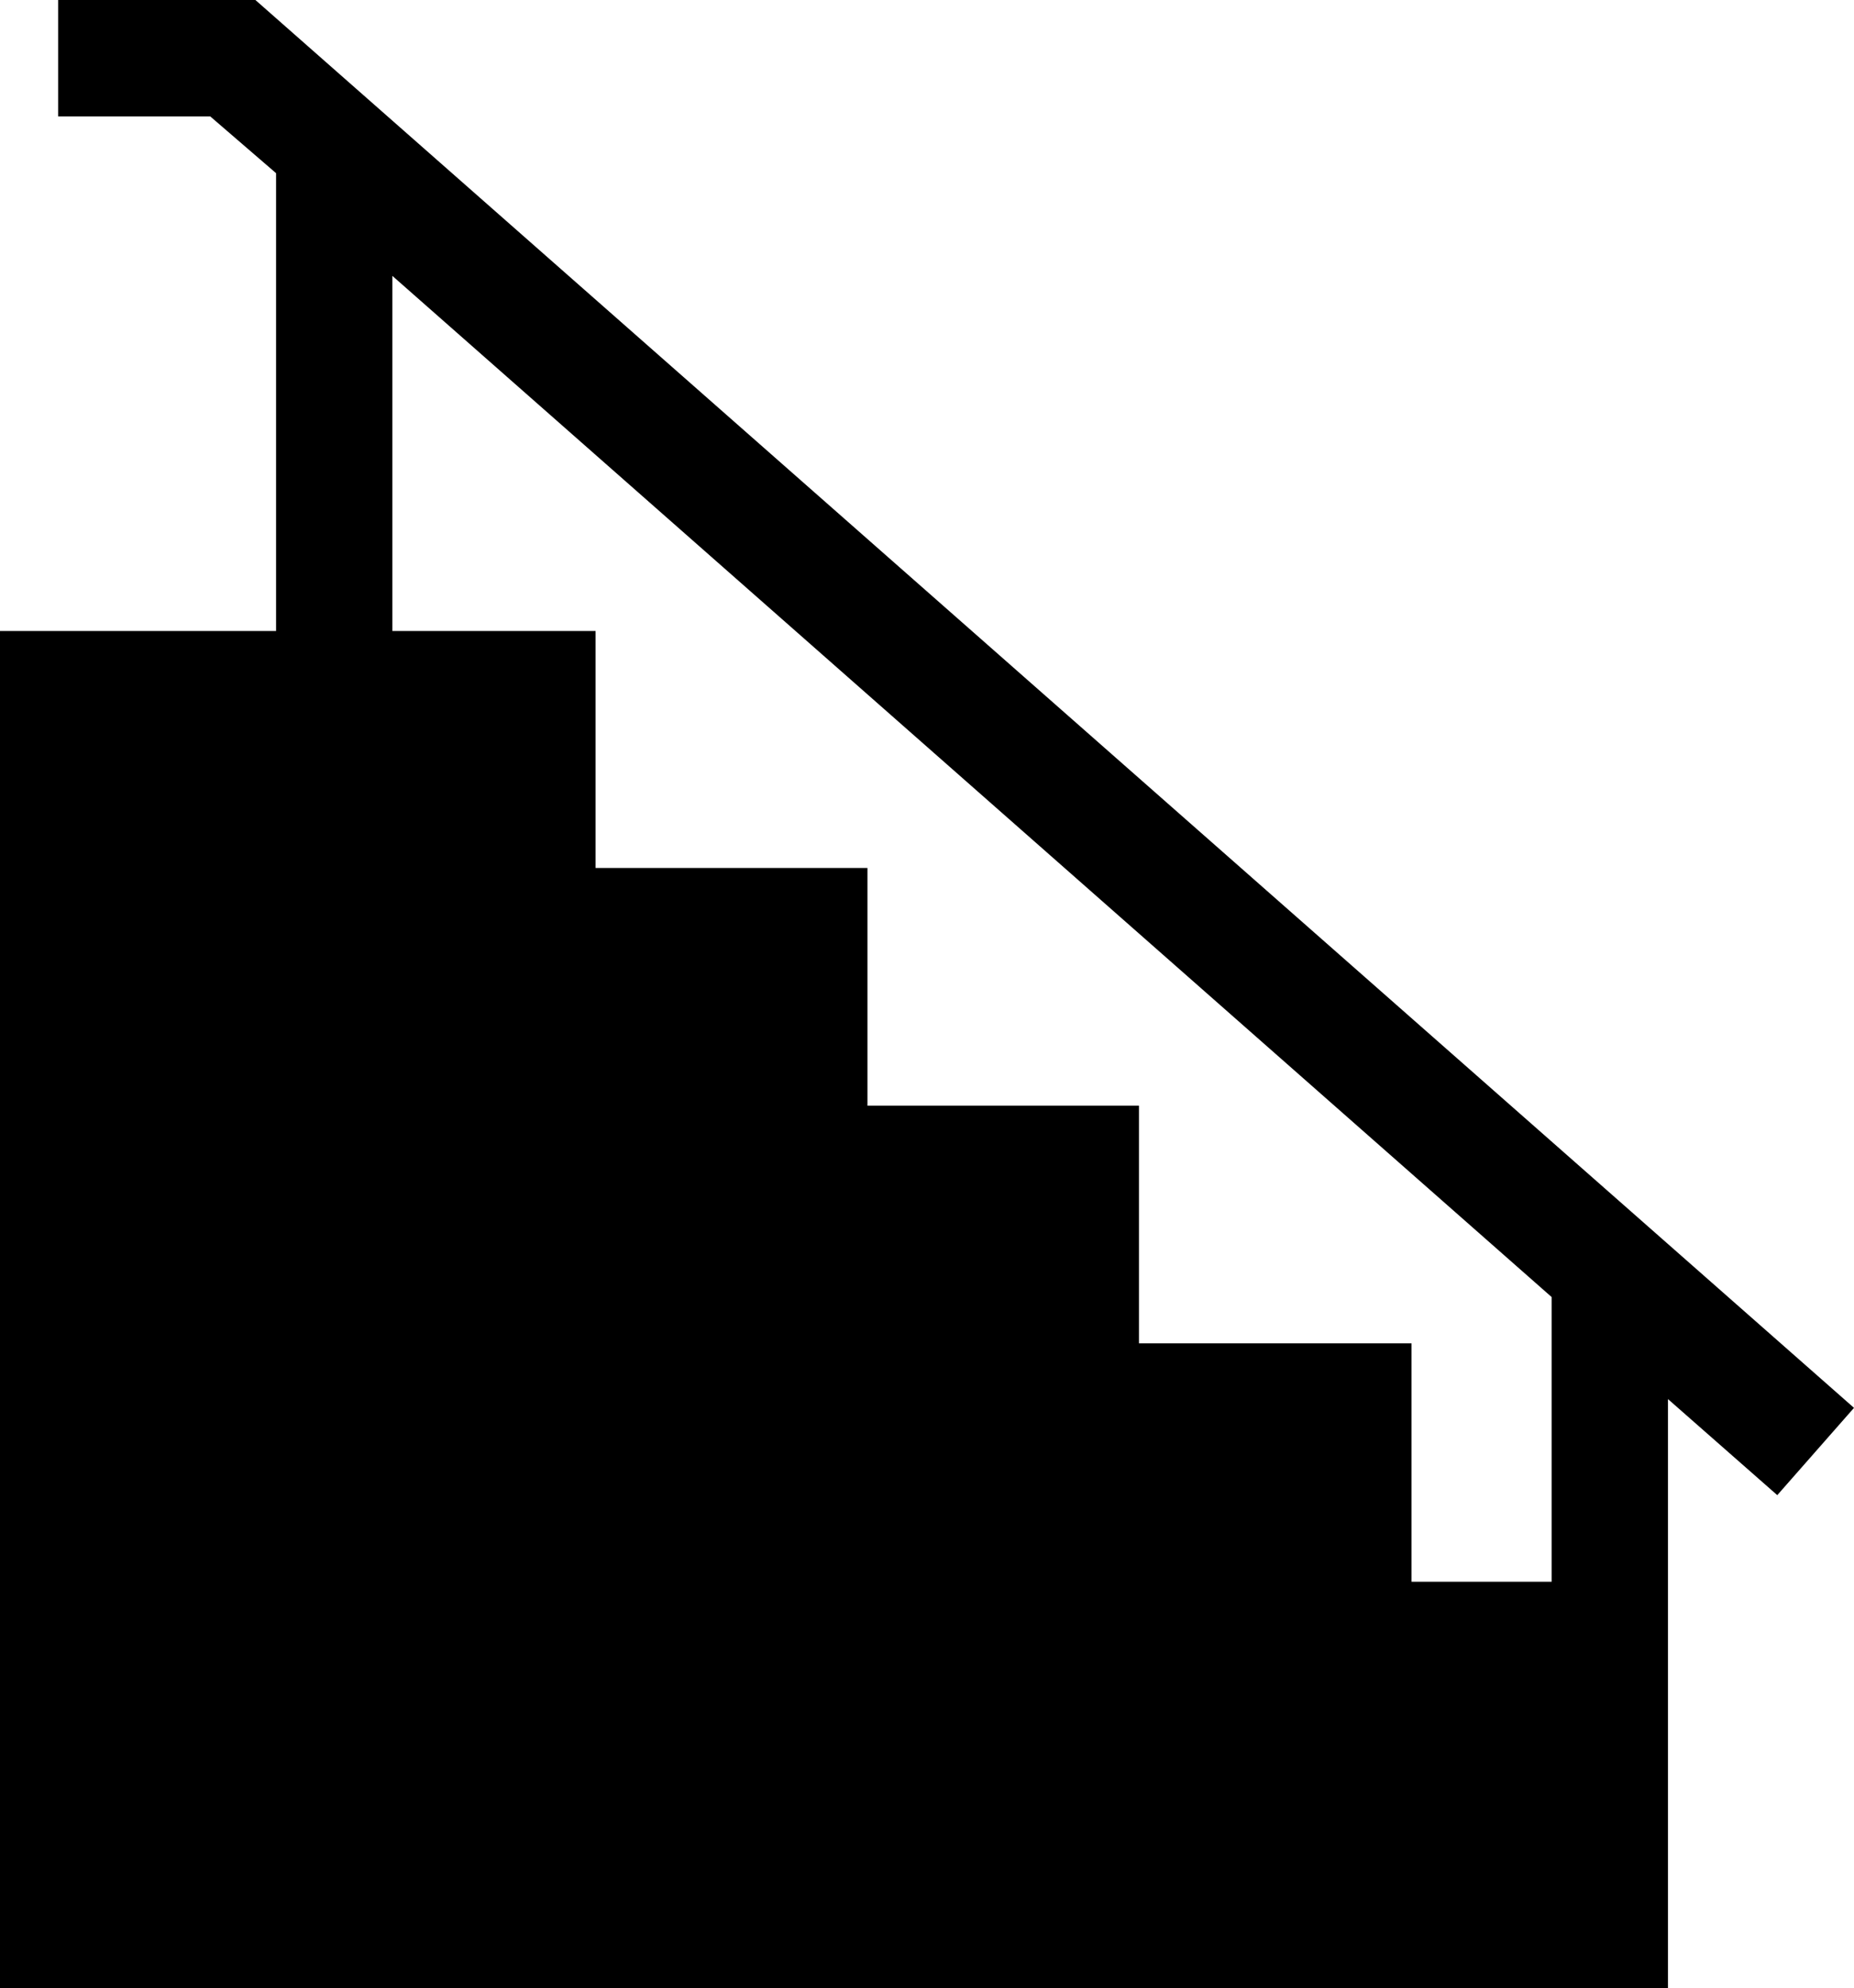 <svg xmlns="http://www.w3.org/2000/svg" viewBox="0 0 52.92 56.71"><g id="Calque_2" data-name="Calque 2"><g id="Layer_1" data-name="Layer 1"><path d="M11.2,7.87,44.29,37v8.12h-4V38.32H32.51V31.54H24.76V24.76H17V18H11.2ZM1.66,0V3.32H6L7.88,4.94V18H0V56.71H47.61V39.91l3.12,2.74,2.19-2.49L7.29,0Z"/></g></g></svg>